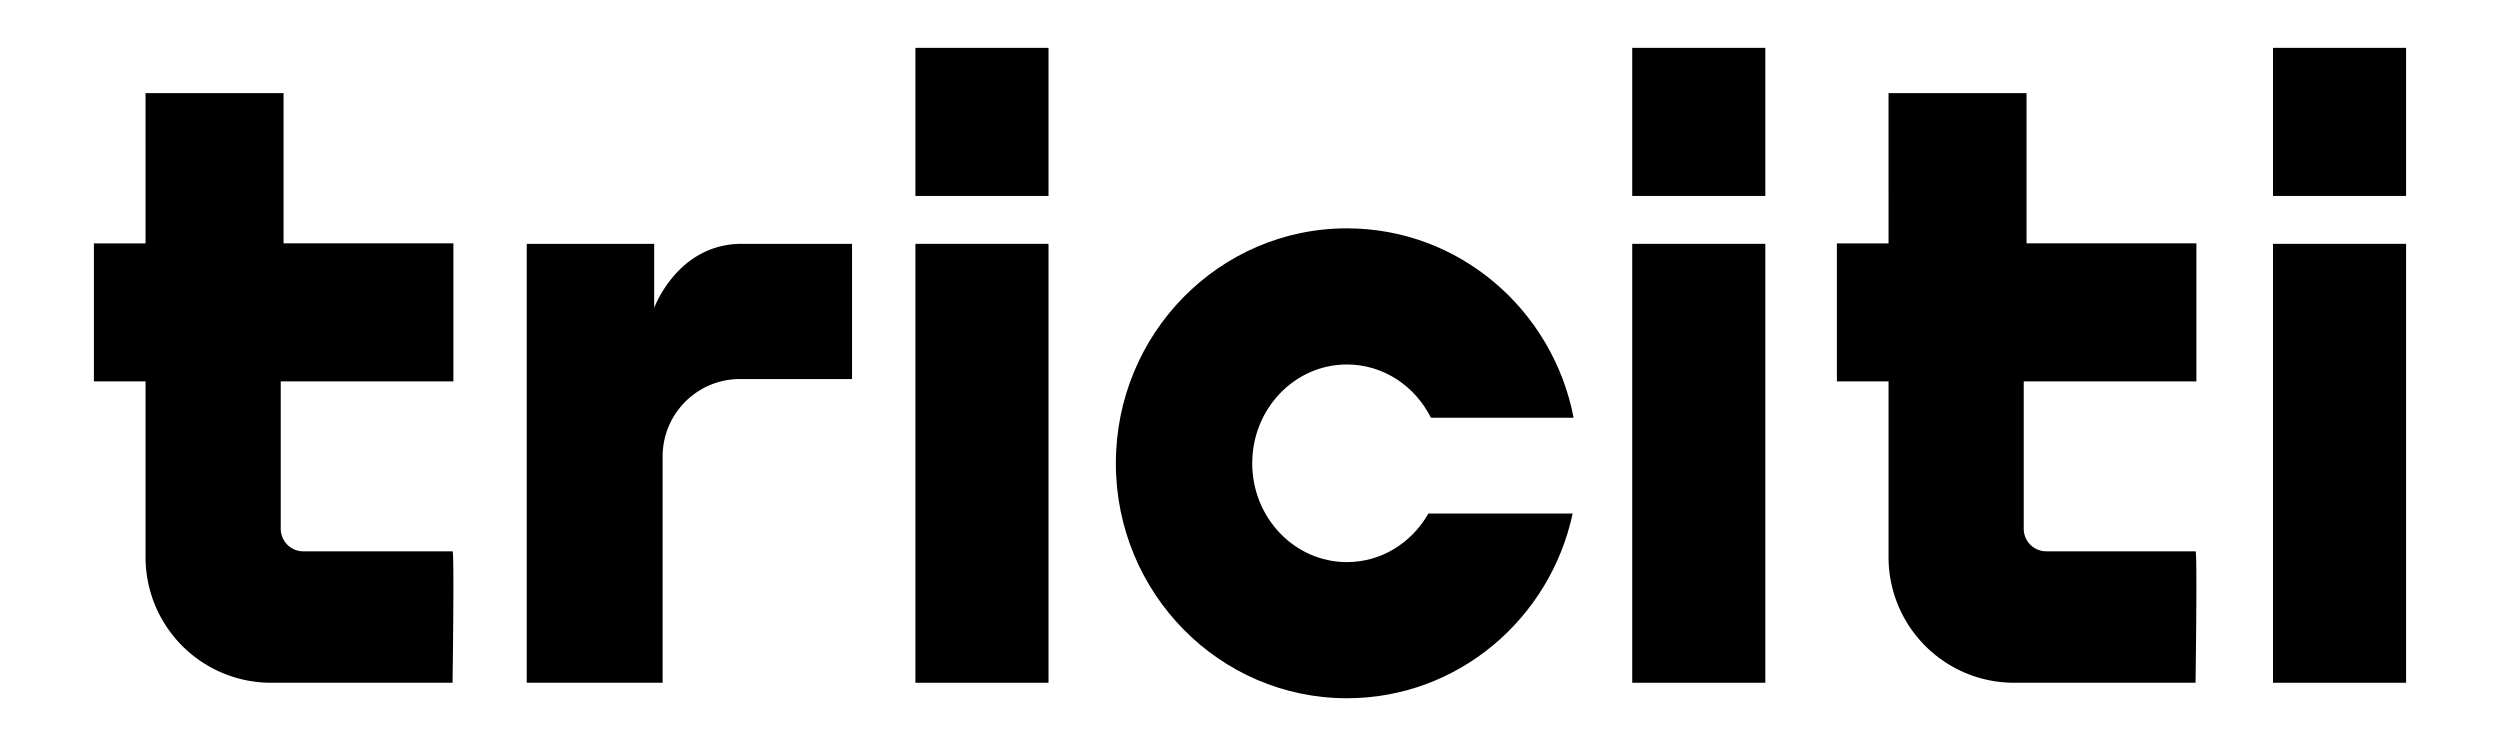 <?xml version="1.0" encoding="UTF-8"?> <svg xmlns="http://www.w3.org/2000/svg" id="Слой_1" data-name="Слой 1" viewBox="0 0 1920 573"><path d="M111.78,186.91H72.12v106h39.66v135a96.45,96.45,0,0,0,96.44,96.45H347.56s1.45-100.95,0-100.95H232.92a17.31,17.31,0,0,1-17.31-17.31V292.9h132.6v-106H217.77V71.54h-106Z"></path><path d="M1450.4,186.91h-39.66v106h39.66v135a96.45,96.45,0,0,0,96.44,96.45h139.34s1.45-100.95,0-100.95H1571.54a17.31,17.31,0,0,1-17.31-17.31V292.9h132.6v-106H1556.39V71.54h-106Z"></path><path d="M654.37,187.27V291.1H568.29a59.39,59.39,0,0,0-59.39,59.39V524.36H404.53V187.27h97.88v49.21s17.84-49.21,67.23-49.21Z"></path><rect x="703.04" y="187.27" width="102.21" height="337.09"></rect><rect x="703.04" y="36.75" width="102.21" height="113.74"></rect><rect x="1253.55" y="187.27" width="102.21" height="337.09"></rect><rect x="1253.55" y="36.75" width="102.21" height="113.74"></rect><rect x="1745.67" y="187.27" width="102.21" height="337.09"></rect><rect x="1745.67" y="36.75" width="102.21" height="113.74"></rect><path d="M1097,394.39c-12.67,22.31-35.91,37.31-62.56,37.31-40.17,0-72.73-34-72.73-75.89s32.56-75.89,72.73-75.89c28.07,0,52.39,16.62,64.51,40.92h109.6c-16-82.91-87.87-145.47-174.11-145.47-98,0-177.46,80.78-177.46,180.44s79.46,180.44,177.46,180.44c85,0,156-60.75,173.36-141.86Z"></path></svg> 
